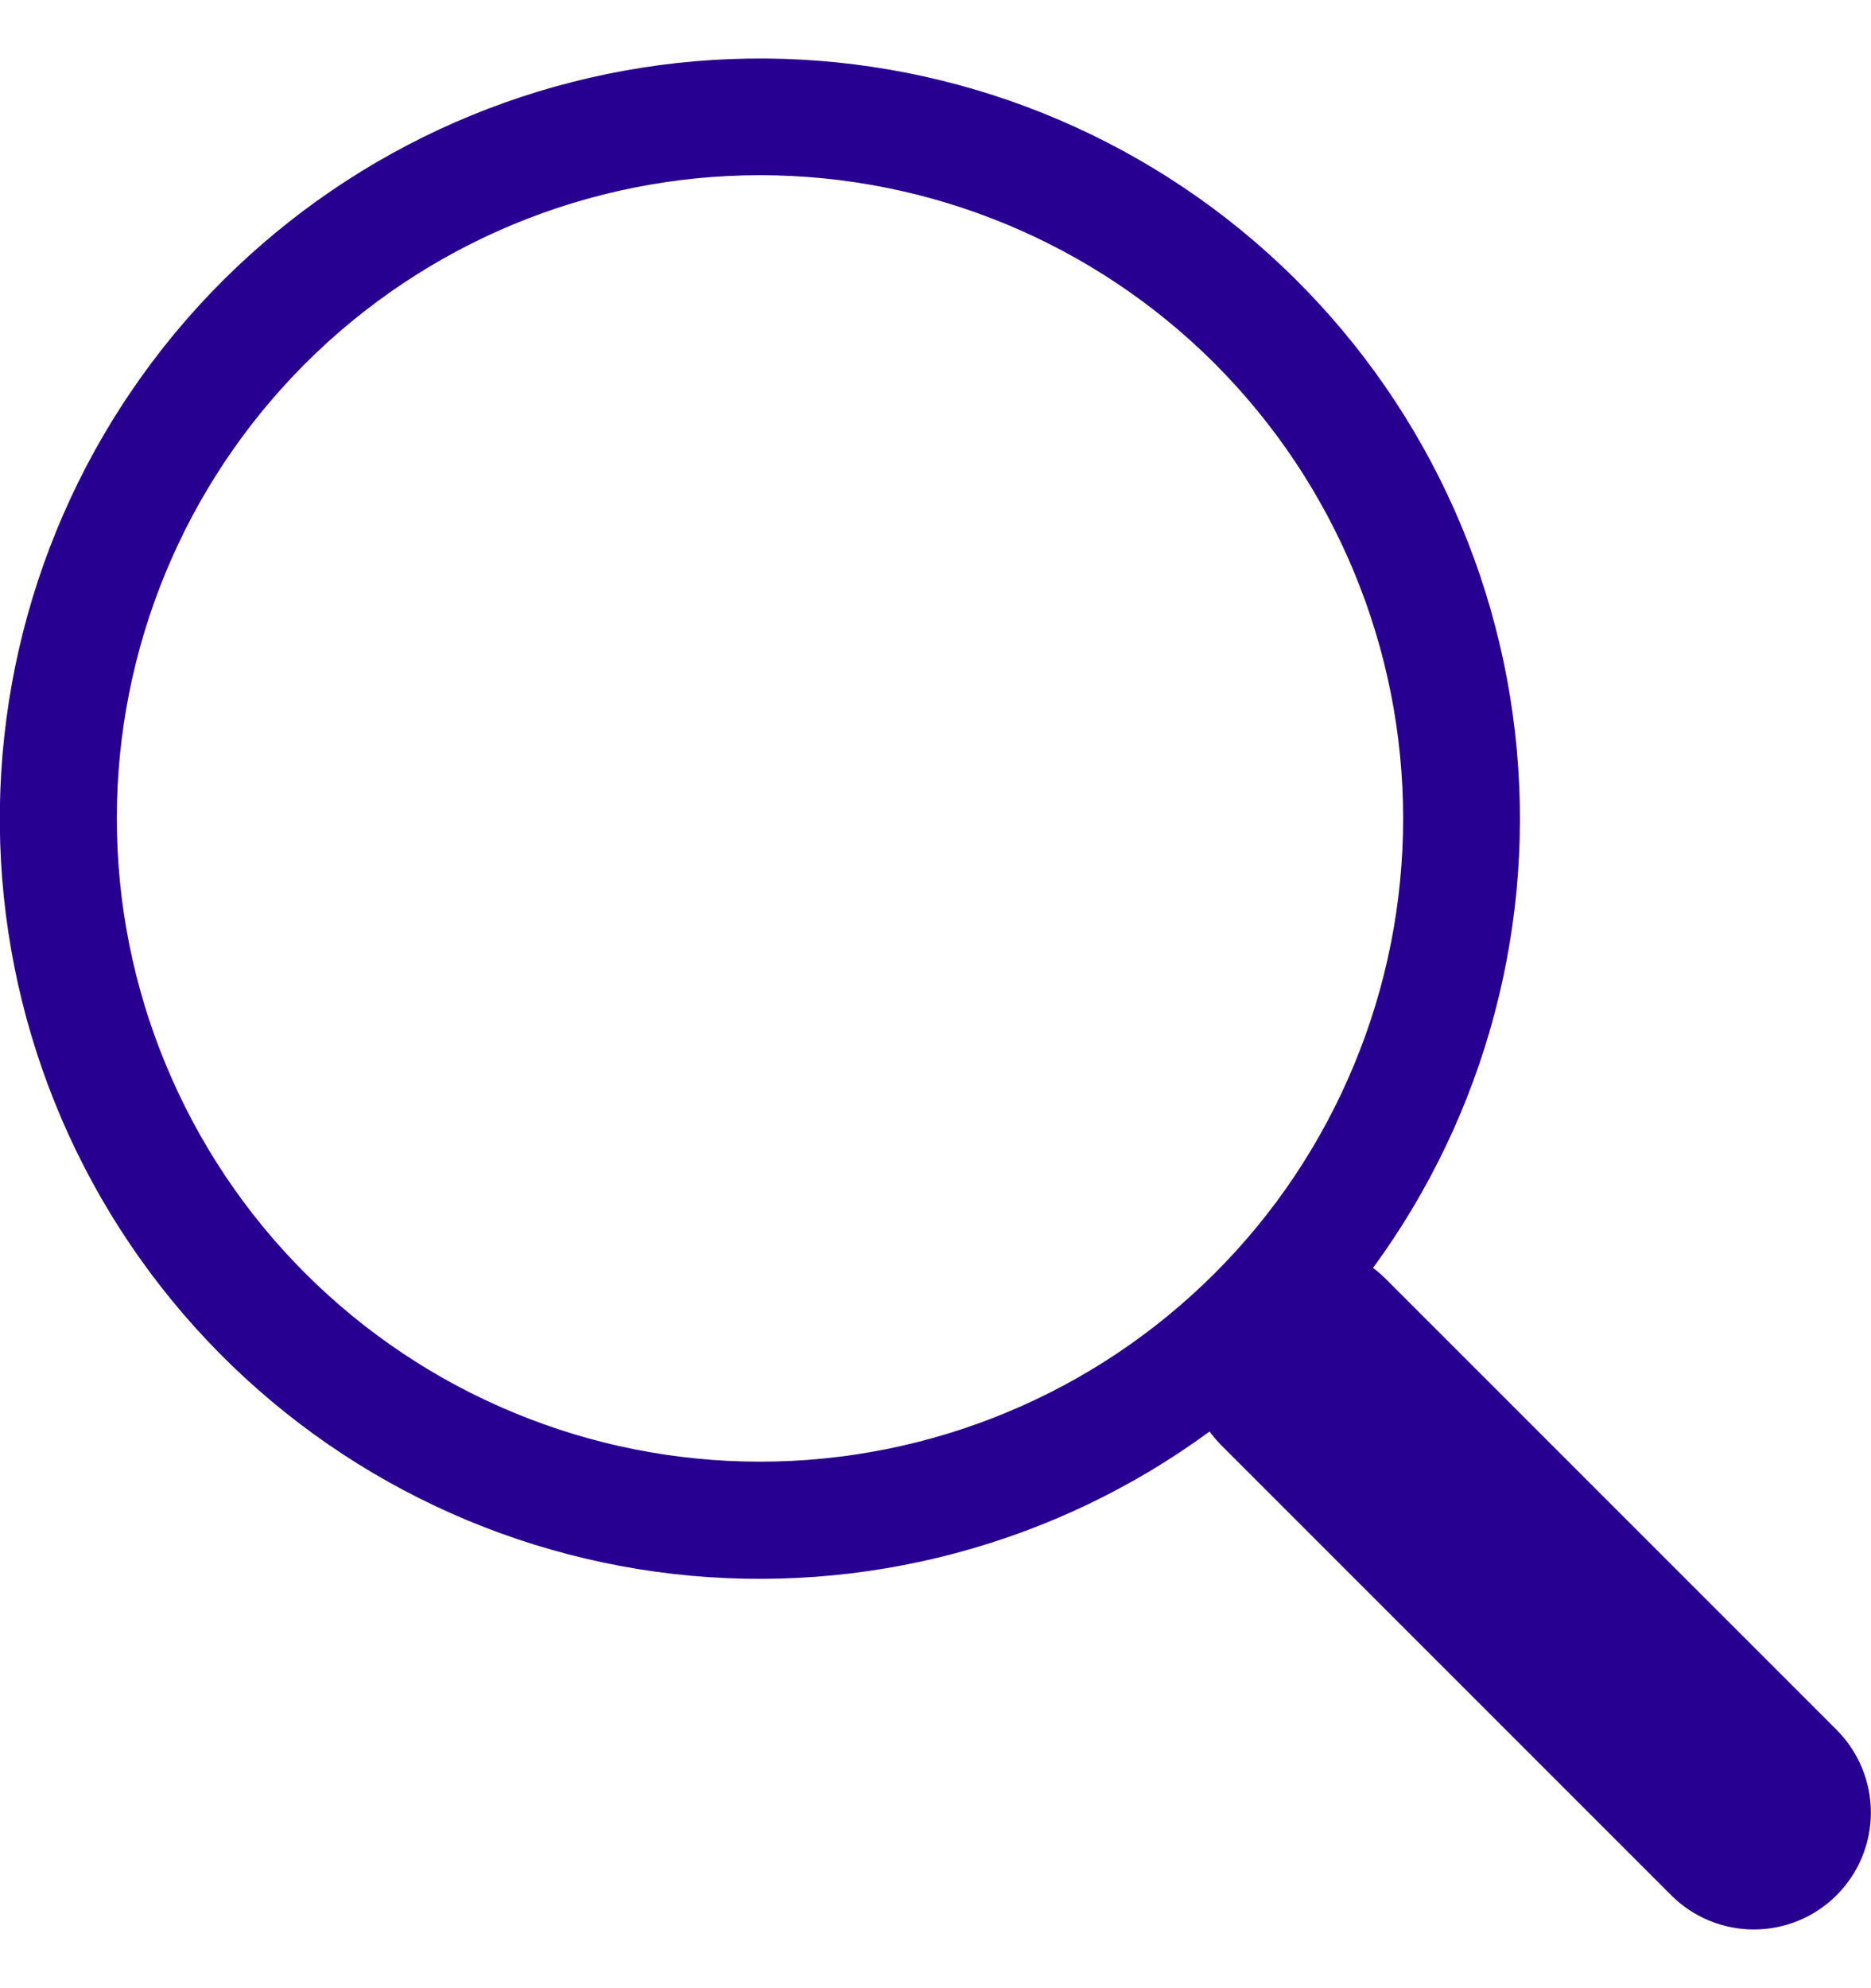 <svg width="16" height="17" viewBox="0 0 16 17" fill="none" xmlns="http://www.w3.org/2000/svg">
<g clip-path="url(#clip0_7001_17925)">
<path d="M11.741 10.842C12.709 9.521 13.143 7.883 12.955 6.255C12.768 4.628 11.972 3.131 10.729 2.065C9.485 0.999 7.885 0.442 6.248 0.505C4.611 0.568 3.058 1.247 1.9 2.405C0.742 3.564 0.065 5.117 0.003 6.754C-0.059 8.391 0.499 9.991 1.566 11.234C2.633 12.477 4.13 13.271 5.758 13.458C7.385 13.644 9.023 13.209 10.344 12.24H10.343C10.373 12.28 10.405 12.318 10.441 12.355L14.291 16.205C14.479 16.393 14.733 16.498 14.998 16.498C15.263 16.498 15.518 16.393 15.705 16.206C15.893 16.018 15.999 15.764 15.999 15.498C15.999 15.233 15.893 14.979 15.706 14.791L11.856 10.941C11.82 10.905 11.782 10.871 11.741 10.841V10.842ZM11.999 6.998C11.999 7.72 11.857 8.436 11.58 9.103C11.304 9.77 10.899 10.377 10.388 10.887C9.877 11.398 9.271 11.803 8.604 12.079C7.936 12.356 7.221 12.498 6.499 12.498C5.777 12.498 5.061 12.356 4.394 12.079C3.727 11.803 3.121 11.398 2.61 10.887C2.099 10.377 1.694 9.77 1.418 9.103C1.141 8.436 0.999 7.72 0.999 6.998C0.999 5.539 1.578 4.141 2.61 3.109C3.641 2.078 5.04 1.498 6.499 1.498C7.958 1.498 9.357 2.078 10.388 3.109C11.419 4.141 11.999 5.539 11.999 6.998Z" fill="#280091"/>
</g>
<defs>
<clipPath id="clip0_7001_17925">
<rect width="16" height="16" fill="white" transform="translate(0 0.5)"/>
</clipPath>
</defs>
</svg>
